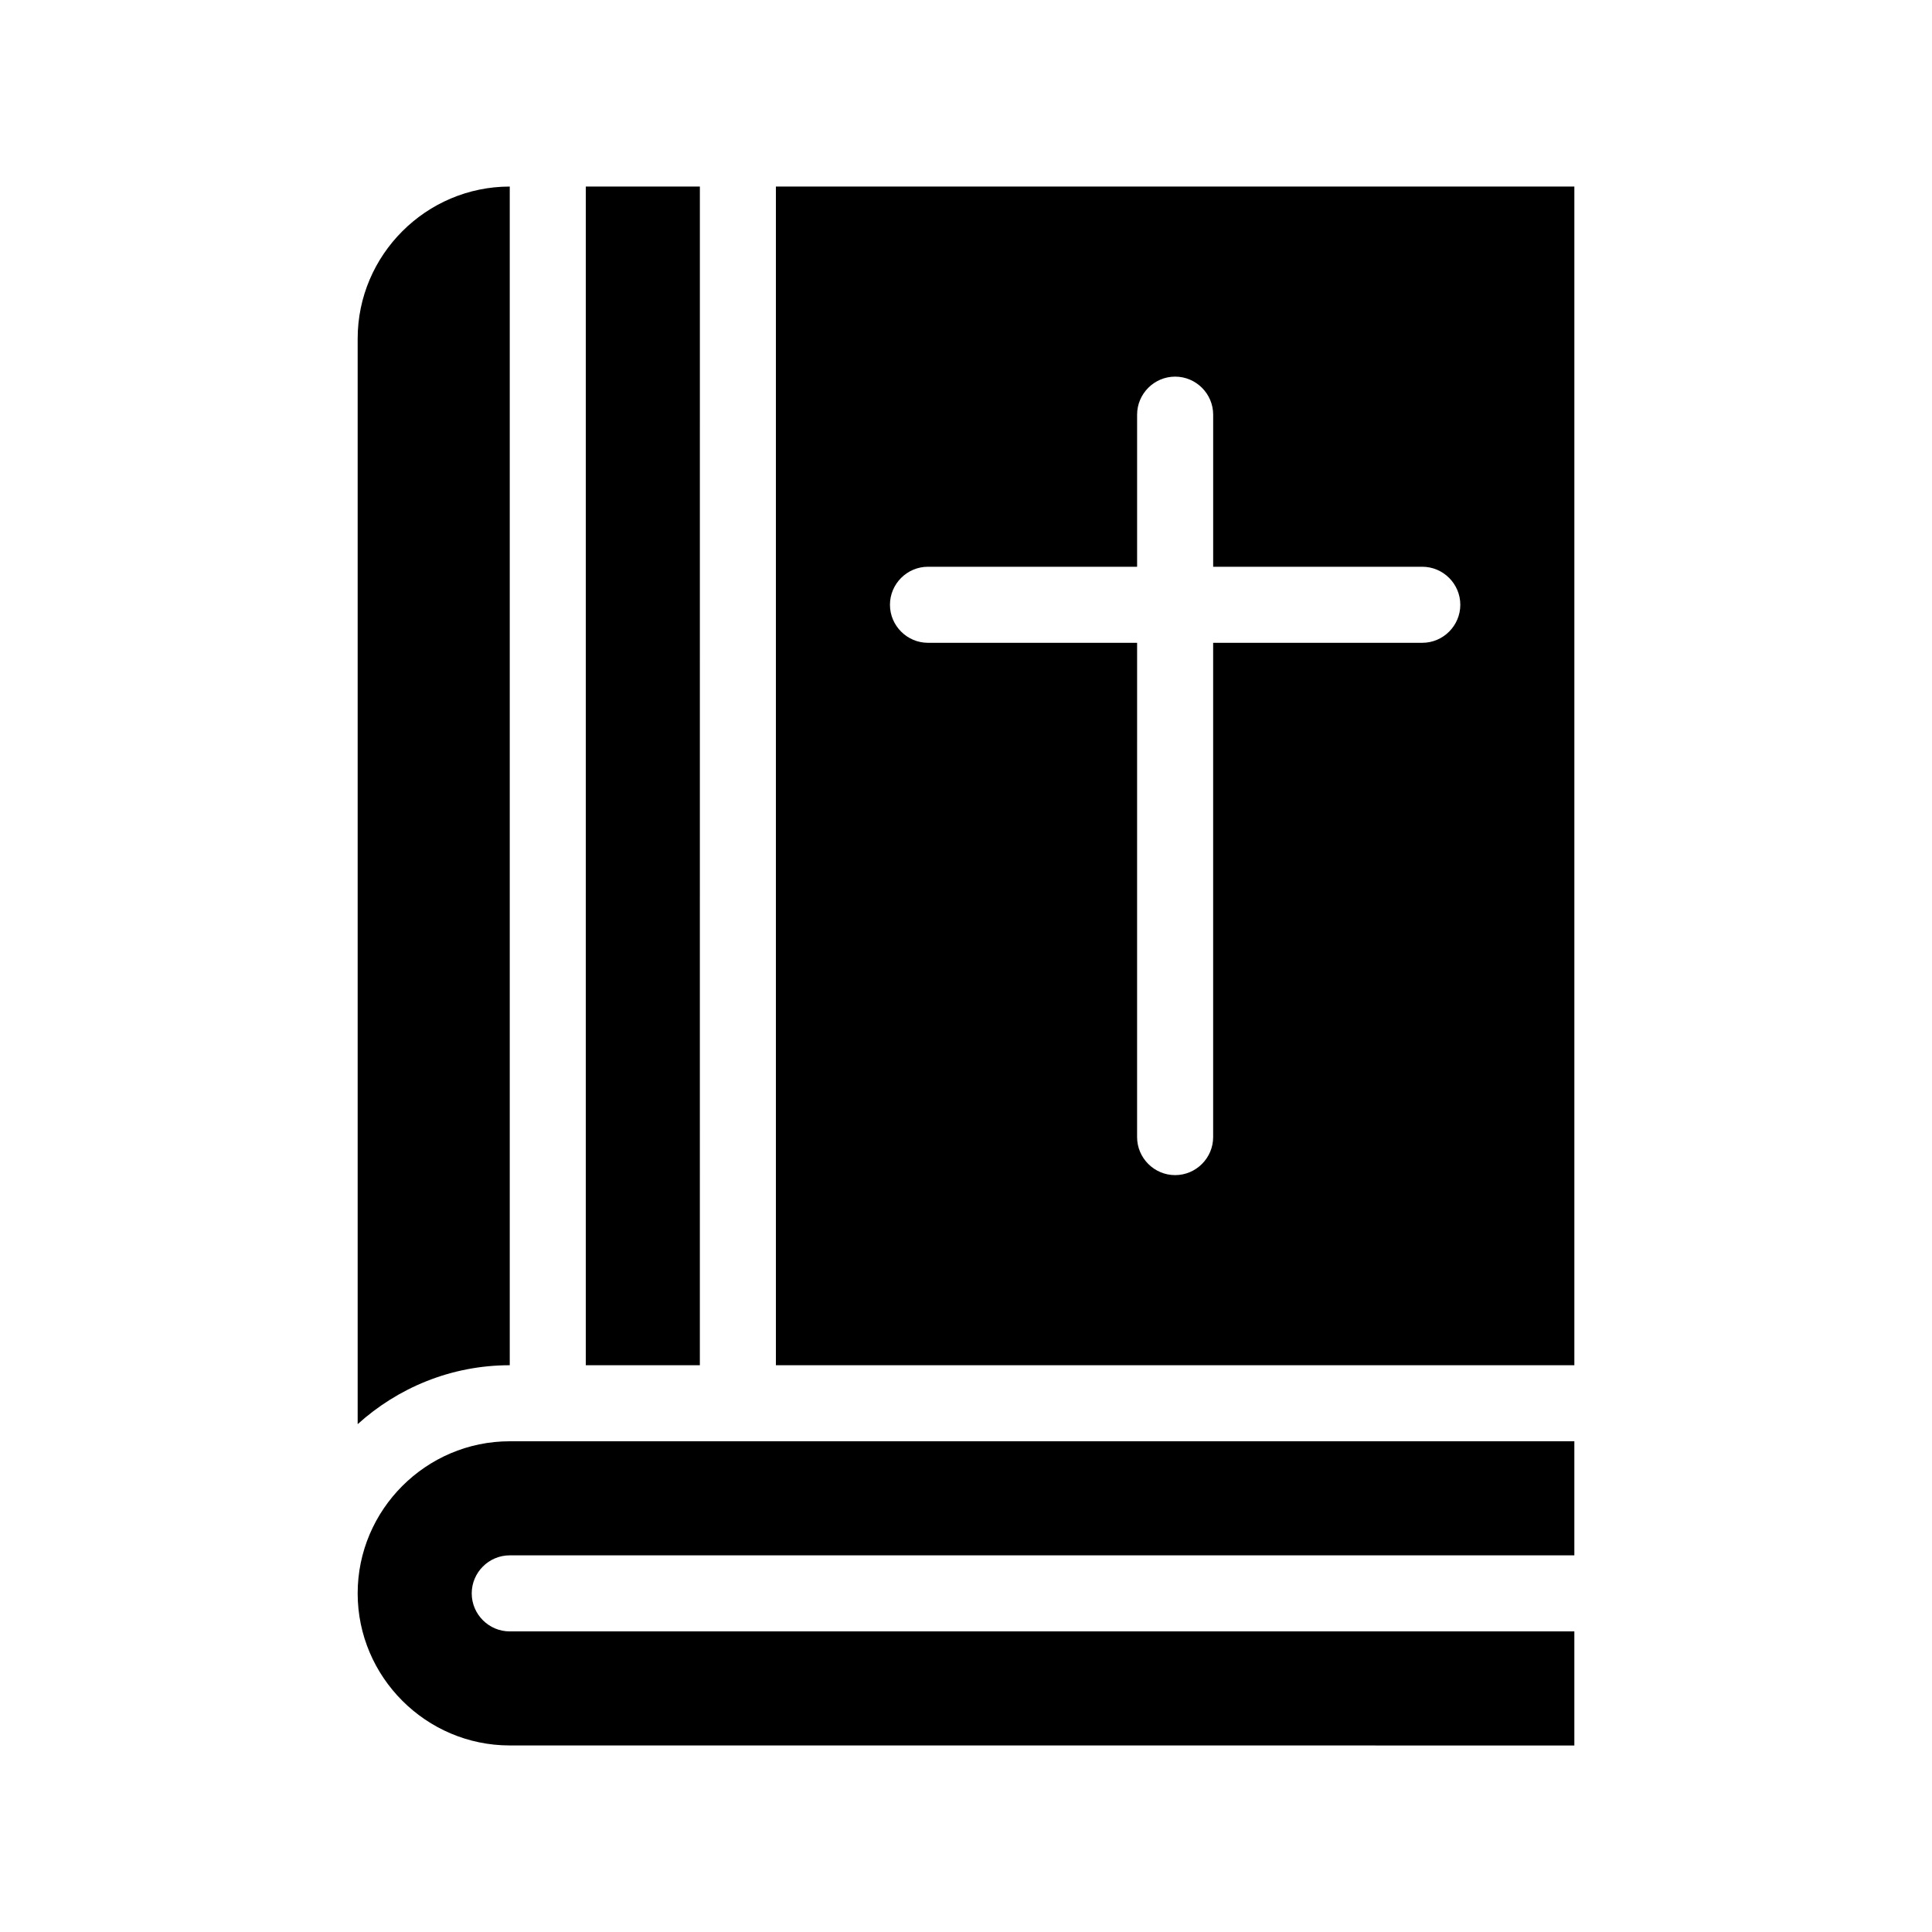 <?xml version="1.0" encoding="UTF-8"?>
<!-- Uploaded to: ICON Repo, www.svgrepo.com, Generator: ICON Repo Mixer Tools -->
<svg fill="#000000" width="800px" height="800px" version="1.1" viewBox="144 144 512 512" xmlns="http://www.w3.org/2000/svg">
 <path d="m349.62 193.44v312.36h211.6v-312.36zm171.3 120.91h-55.422v130.99c0 5.543-4.535 10.078-10.078 10.078-5.543 0-10.078-4.535-10.078-10.078l0.004-130.99h-55.418c-5.543 0-10.078-4.535-10.078-10.078 0-5.543 4.535-10.078 10.078-10.078h55.418v-40.305c0-5.543 4.535-10.078 10.078-10.078s10.078 4.535 10.078 10.078v40.305h55.418c5.543 0 10.078 4.535 10.078 10.078-0.004 5.543-4.539 10.078-10.078 10.078zm-241.83 191.45c-15.617 0-29.727 6.047-40.305 15.617v-287.67c0-22.168 18.137-40.305 40.305-40.305zm0 20.152h282.13v30.23h-282.13c-5.543 0-10.078 4.535-10.078 10.078 0 5.543 4.535 10.078 10.078 10.078h282.13v30.23l-282.13-0.008c-22.168 0-40.305-18.137-40.305-40.305 0-22.164 18.137-40.305 40.305-40.305zm50.379-20.152h-30.23l0.004-312.36h30.23z"/>
</svg>
